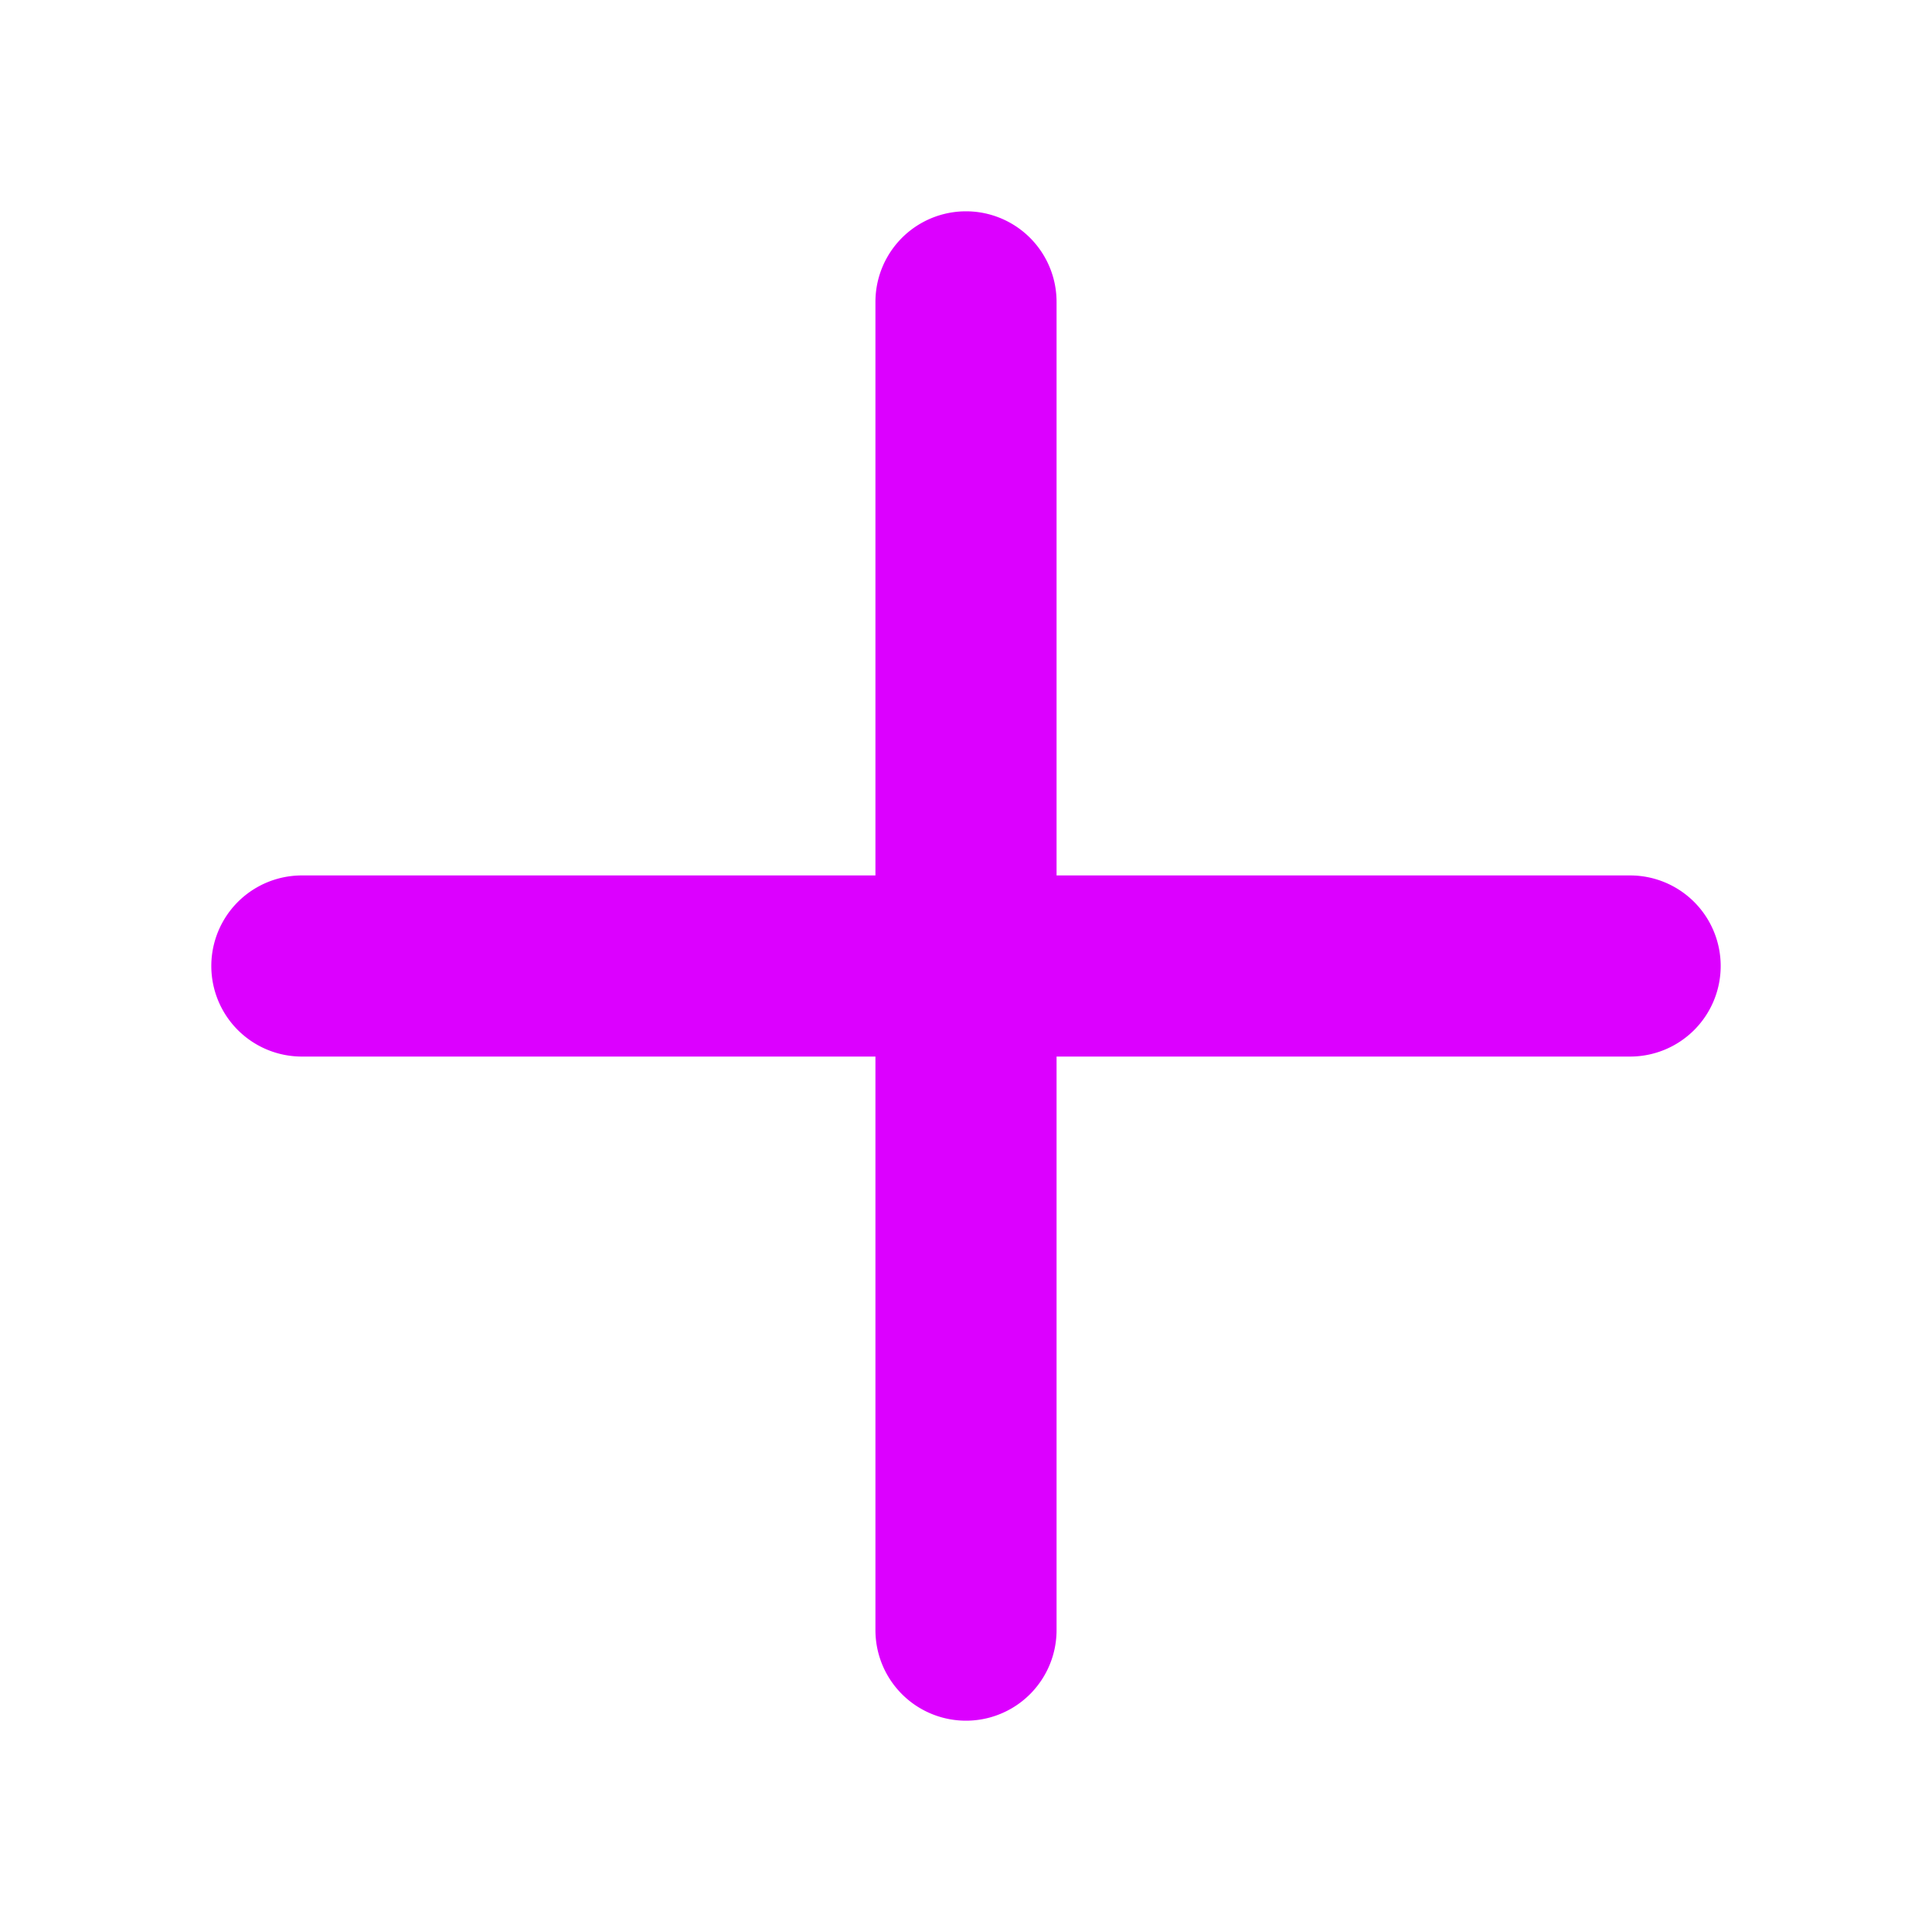 <svg xmlns="http://www.w3.org/2000/svg" width="1em" height="1em" viewBox="0 0 256 256">
<path fill="#DC00FF" d="M228 128a12 12 0 0 1-12 12h-76v76a12 12 0 0 1-24 0v-76H40a12 12 0 0 1 0-24h76V40a12 12 0 0 1 24 0v76h76a12 12 0 0 1 12 12"/></svg>
